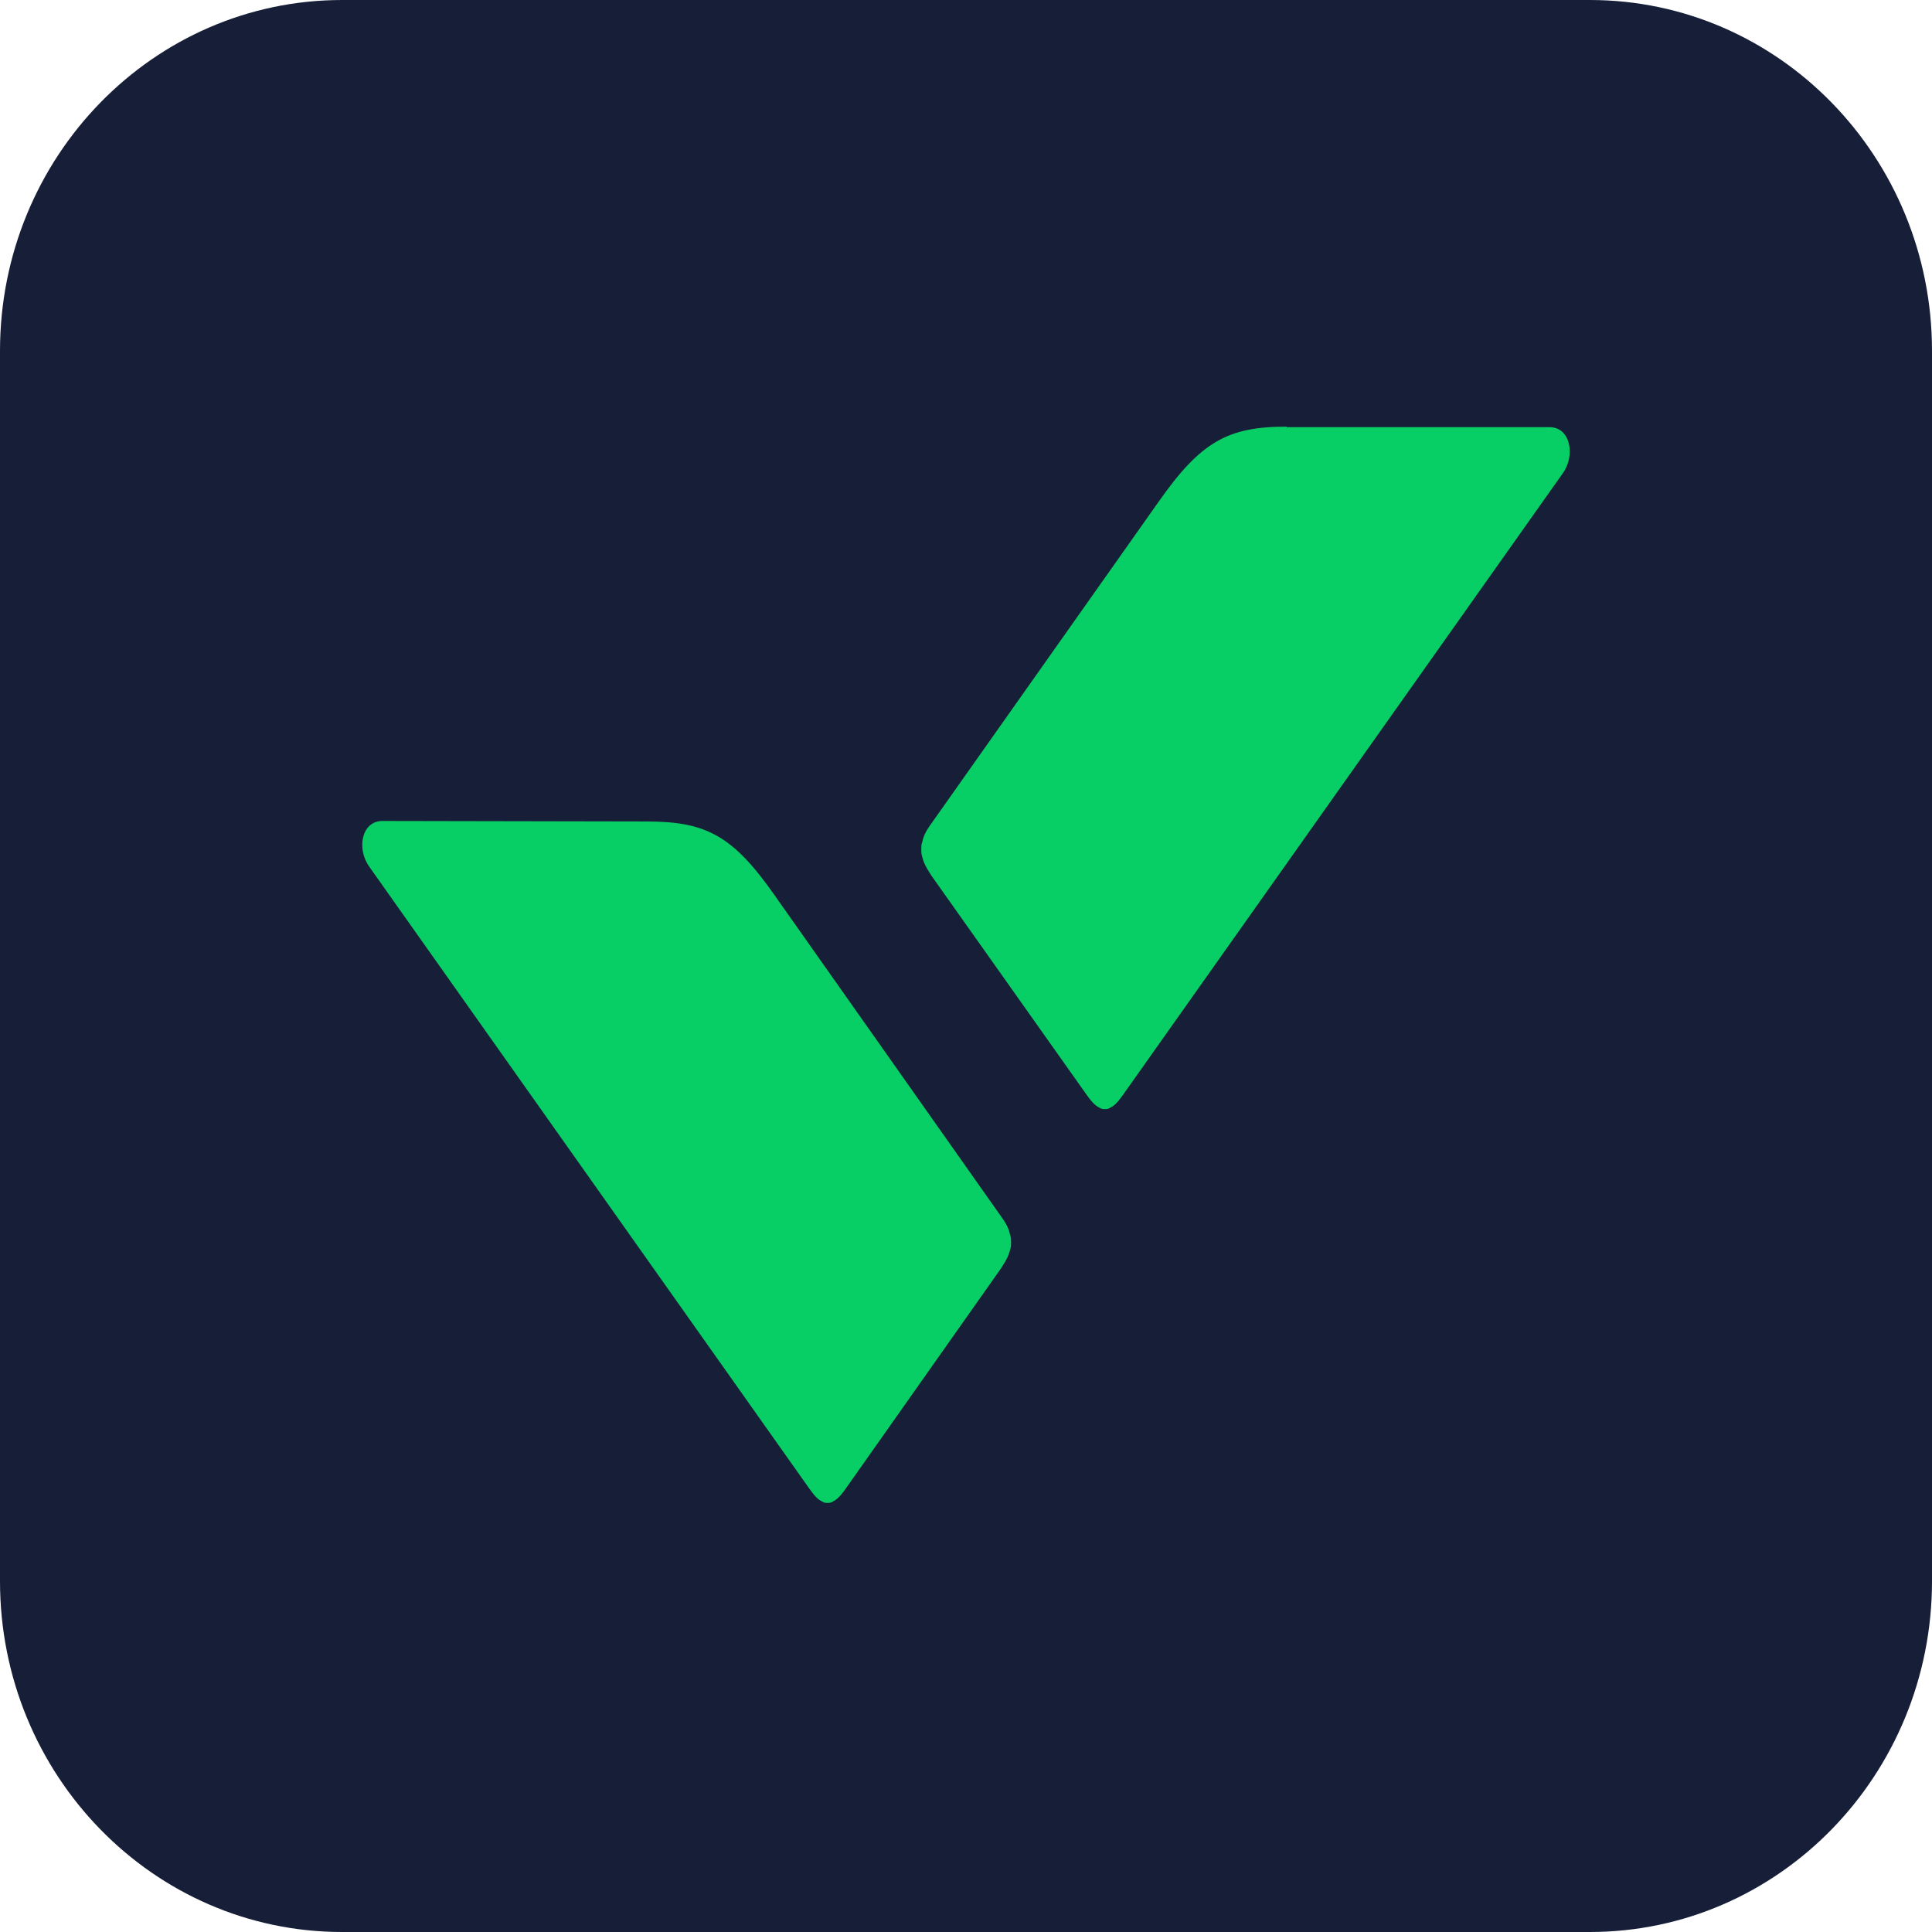<svg width="720" height="720" viewBox="0 0 720 720" fill="none" xmlns="http://www.w3.org/2000/svg">
<path d="M592.5 0H127.5C57.084 0 0 58.547 0 130.769V589.231C0 661.453 57.084 720 127.5 720H592.5C662.916 720 720 661.453 720 589.231V130.769C720 58.547 662.916 0 592.5 0Z" fill="#161E38"/>
<path d="M240.797 306.14C262.702 306.14 272.781 310.995 288.505 333.402L373.036 453.28C375.455 456.641 375.992 458.134 376.53 460.562C376.799 461.309 376.799 462.242 376.799 462.989C376.799 463.736 376.799 464.67 376.53 465.417C375.992 467.471 375.589 468.778 373.036 472.699L315.114 554.858C312.695 558.219 311.62 558.966 310.141 559.713C309.604 560.087 308.932 560.087 308.394 560.087C307.857 560.087 307.185 560.087 306.647 559.713C305.169 558.966 304.228 558.406 301.675 554.858L137.585 322.945C132.882 316.41 134.629 305.953 142.558 305.953L240.797 306.14Z" fill="#08CF65"/>
<path d="M479.472 159C457.567 159 447.488 164.602 431.764 187.009L347.099 306.887C344.68 310.248 344.142 311.742 343.605 314.169C343.336 314.542 343.336 315.849 343.336 316.596C343.336 317.343 343.336 318.277 343.605 319.024C344.142 321.078 344.545 322.385 347.099 326.306L405.021 408.092C407.44 411.453 408.515 412.2 409.993 412.947C410.531 413.32 411.203 413.32 411.74 413.32C412.278 413.32 412.95 413.32 413.487 412.947C414.965 412.2 415.906 411.64 418.46 408.092L582.415 176.365C587.118 169.83 585.371 159.187 577.442 159.187H479.472V159Z" fill="#08CF65"/>
</svg>
